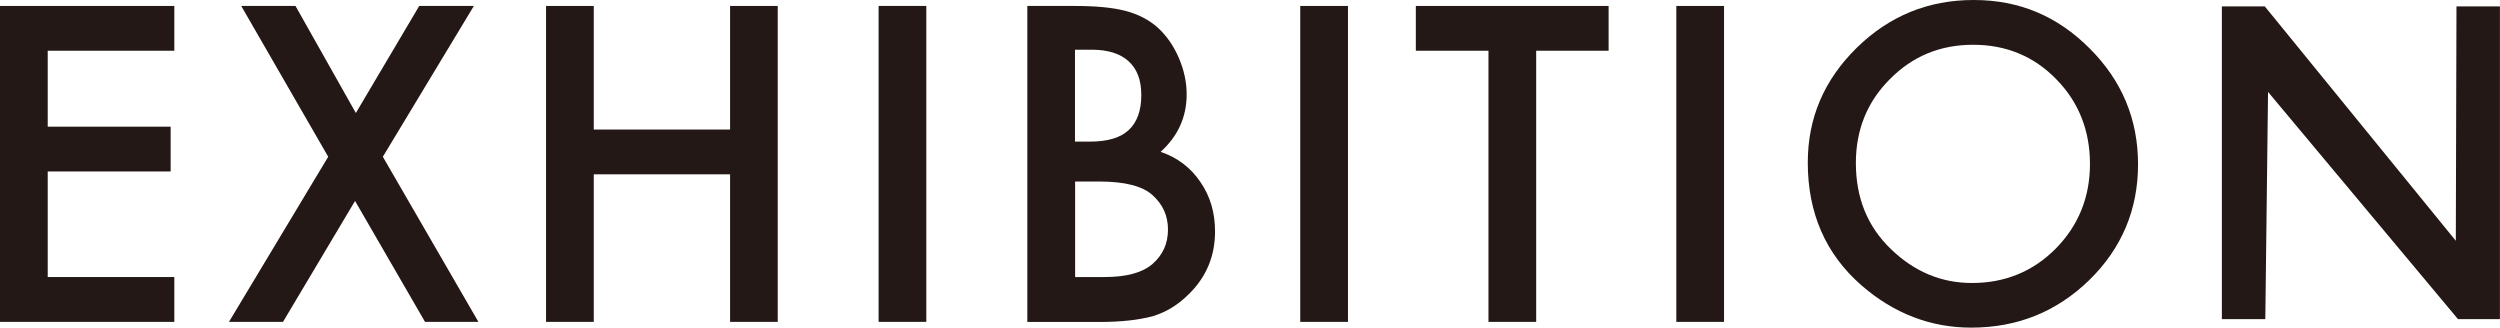 <?xml version="1.0" encoding="UTF-8"?>
<svg id="_レイヤー_2" data-name="レイヤー 2" xmlns="http://www.w3.org/2000/svg" viewBox="0 0 340.03 44.56">
  <defs>
    <style>
      .cls-1 {
        fill: #231815;
      }
    </style>
  </defs>
  <g id="_文字" data-name="文字">
    <g>
      <path class="cls-1" d="M23.71,6.9H6.49v10.33H23.21v6.09H6.49v14.36H23.71v6.1H0V.81H23.71V6.9Z"/>
      <path class="cls-1" d="M44.64,21.32L32.81,.81h7.38l8.21,14.56L57.02,.81h7.43l-12.38,20.51,13,22.46h-7.26l-9.52-16.45-9.8,16.45h-7.35l13.5-22.46Z"/>
      <path class="cls-1" d="M80.76,17.62h18.54V.81h6.48V43.78h-6.48V23.71h-18.54v20.07h-6.49V.81h6.49V17.62Z"/>
      <path class="cls-1" d="M125.99,.81V43.78h-6.49V.81h6.49Z"/>
      <path class="cls-1" d="M139.73,43.78V.81h6.46c2.88,0,5.17,.22,6.88,.67,1.73,.45,3.18,1.2,4.37,2.25,1.21,1.1,2.16,2.46,2.87,4.09,.72,1.65,1.09,3.32,1.09,5.01,0,3.08-1.18,5.69-3.54,7.82,2.28,.78,4.08,2.14,5.4,4.09,1.34,1.93,2,4.17,2,6.74,0,3.36-1.19,6.2-3.56,8.52-1.43,1.43-3.03,2.42-4.82,2.98-1.95,.54-4.39,.81-7.32,.81h-9.83Zm6.49-24.52h2.03c2.41,0,4.18-.53,5.3-1.6,1.12-1.07,1.68-2.64,1.68-4.72s-.58-3.56-1.73-4.61c-1.15-1.05-2.82-1.57-5.01-1.57h-2.28v12.5Zm0,18.42h4.01c2.93,0,5.08-.57,6.46-1.72,1.45-1.24,2.17-2.82,2.17-4.73s-.7-3.41-2.09-4.68c-1.35-1.24-3.78-1.86-7.26-1.86h-3.28v13Z"/>
      <path class="cls-1" d="M183.34,.81V43.78h-6.49V.81h6.49Z"/>
      <path class="cls-1" d="M208.94,6.9V43.78h-6.49V6.9h-9.88V.81h26.22V6.9h-9.85Z"/>
      <path class="cls-1" d="M234.49,.81V43.78h-6.49V.81h6.49Z"/>
      <path class="cls-1" d="M245.88,22.1c0-6.05,2.22-11.24,6.65-15.59,4.42-4.34,9.72-6.51,15.92-6.51s11.37,2.19,15.75,6.57c4.4,4.38,6.6,9.64,6.6,15.78s-2.21,11.42-6.62,15.73c-4.43,4.32-9.79,6.48-16.06,6.48-5.55,0-10.53-1.92-14.95-5.76-4.86-4.25-7.29-9.81-7.29-16.7Zm6.54,.08c0,4.75,1.59,8.66,4.79,11.72,3.17,3.06,6.84,4.59,10.99,4.59,4.51,0,8.31-1.56,11.41-4.68,3.1-3.15,4.65-7,4.65-11.52s-1.53-8.42-4.59-11.52c-3.04-3.12-6.81-4.68-11.3-4.68s-8.25,1.56-11.33,4.68c-3.08,3.08-4.62,6.88-4.62,11.41Z"/>
      <path class="cls-1" d="M302.2,.87h5.84l25.98,31.88,.09-31.88h5.91V43.41h-5.7l-25.84-30.91-.37,30.91h-5.91V.87Z"/>
    </g>
  </g>
</svg>